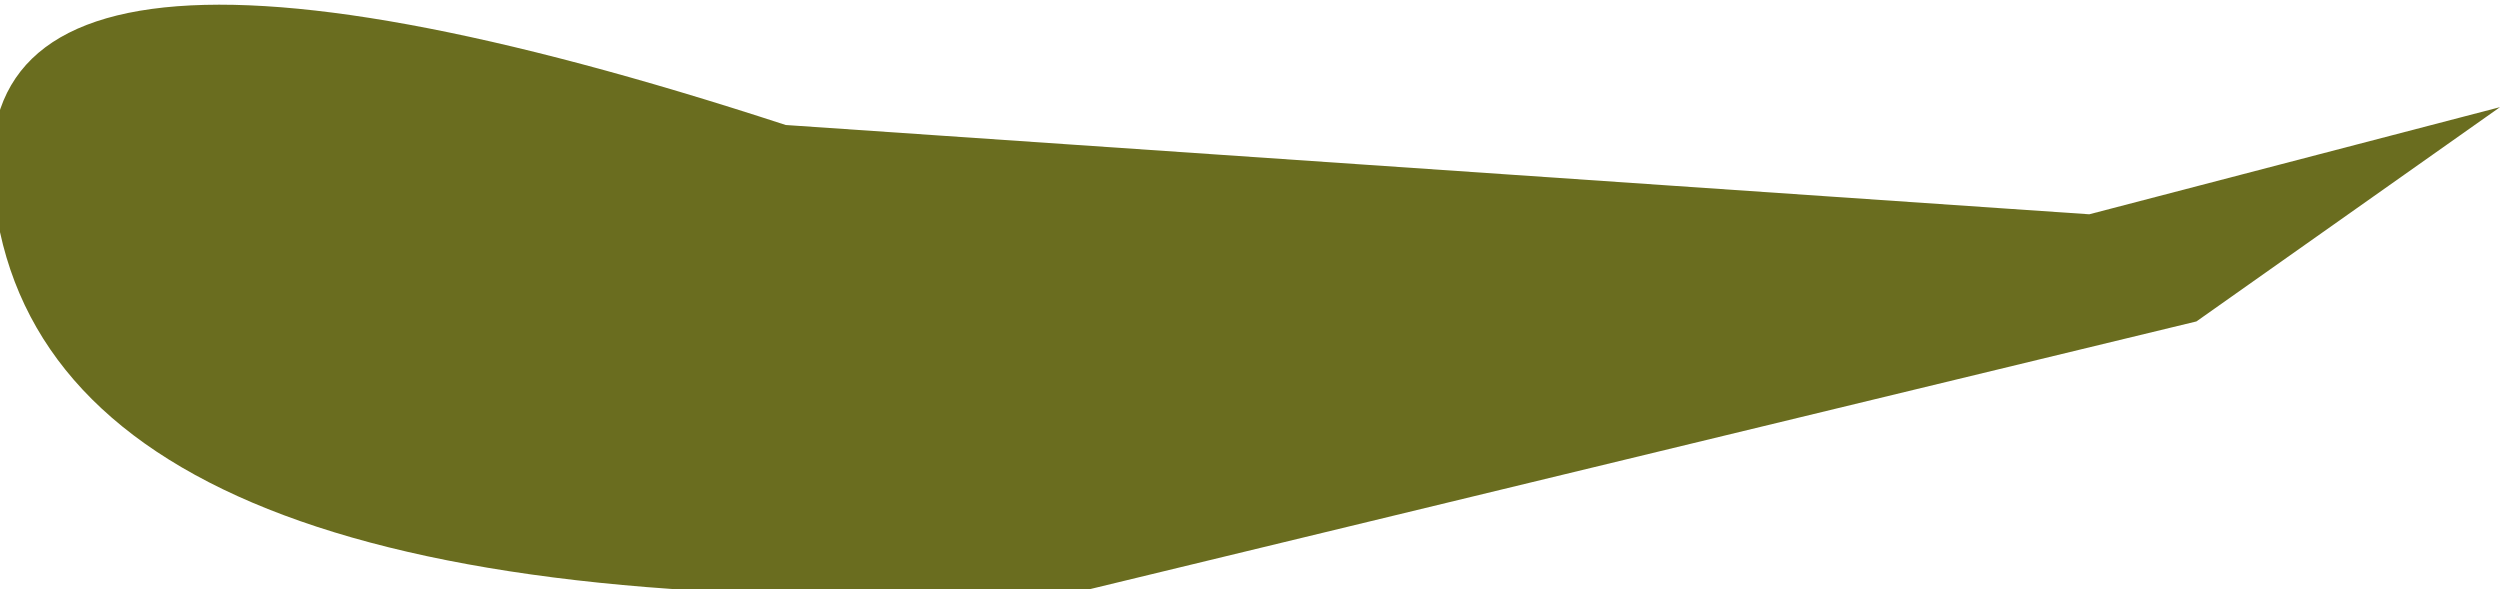 <?xml version="1.0" encoding="UTF-8" standalone="no"?>
<svg xmlns:xlink="http://www.w3.org/1999/xlink" height="1.65px" width="7.0px" xmlns="http://www.w3.org/2000/svg">
  <g transform="matrix(1.0, 0.0, 0.0, 1.0, -11.55, -17.2)">
    <path d="M18.55 17.5 L17.7 18.1 14.6 18.85 Q11.8 19.0 11.55 17.85 11.3 16.75 13.75 17.55 L17.4 17.8 18.55 17.5" fill="#6a6d1f" fill-rule="evenodd" stroke="none"/>
  </g>
</svg>
